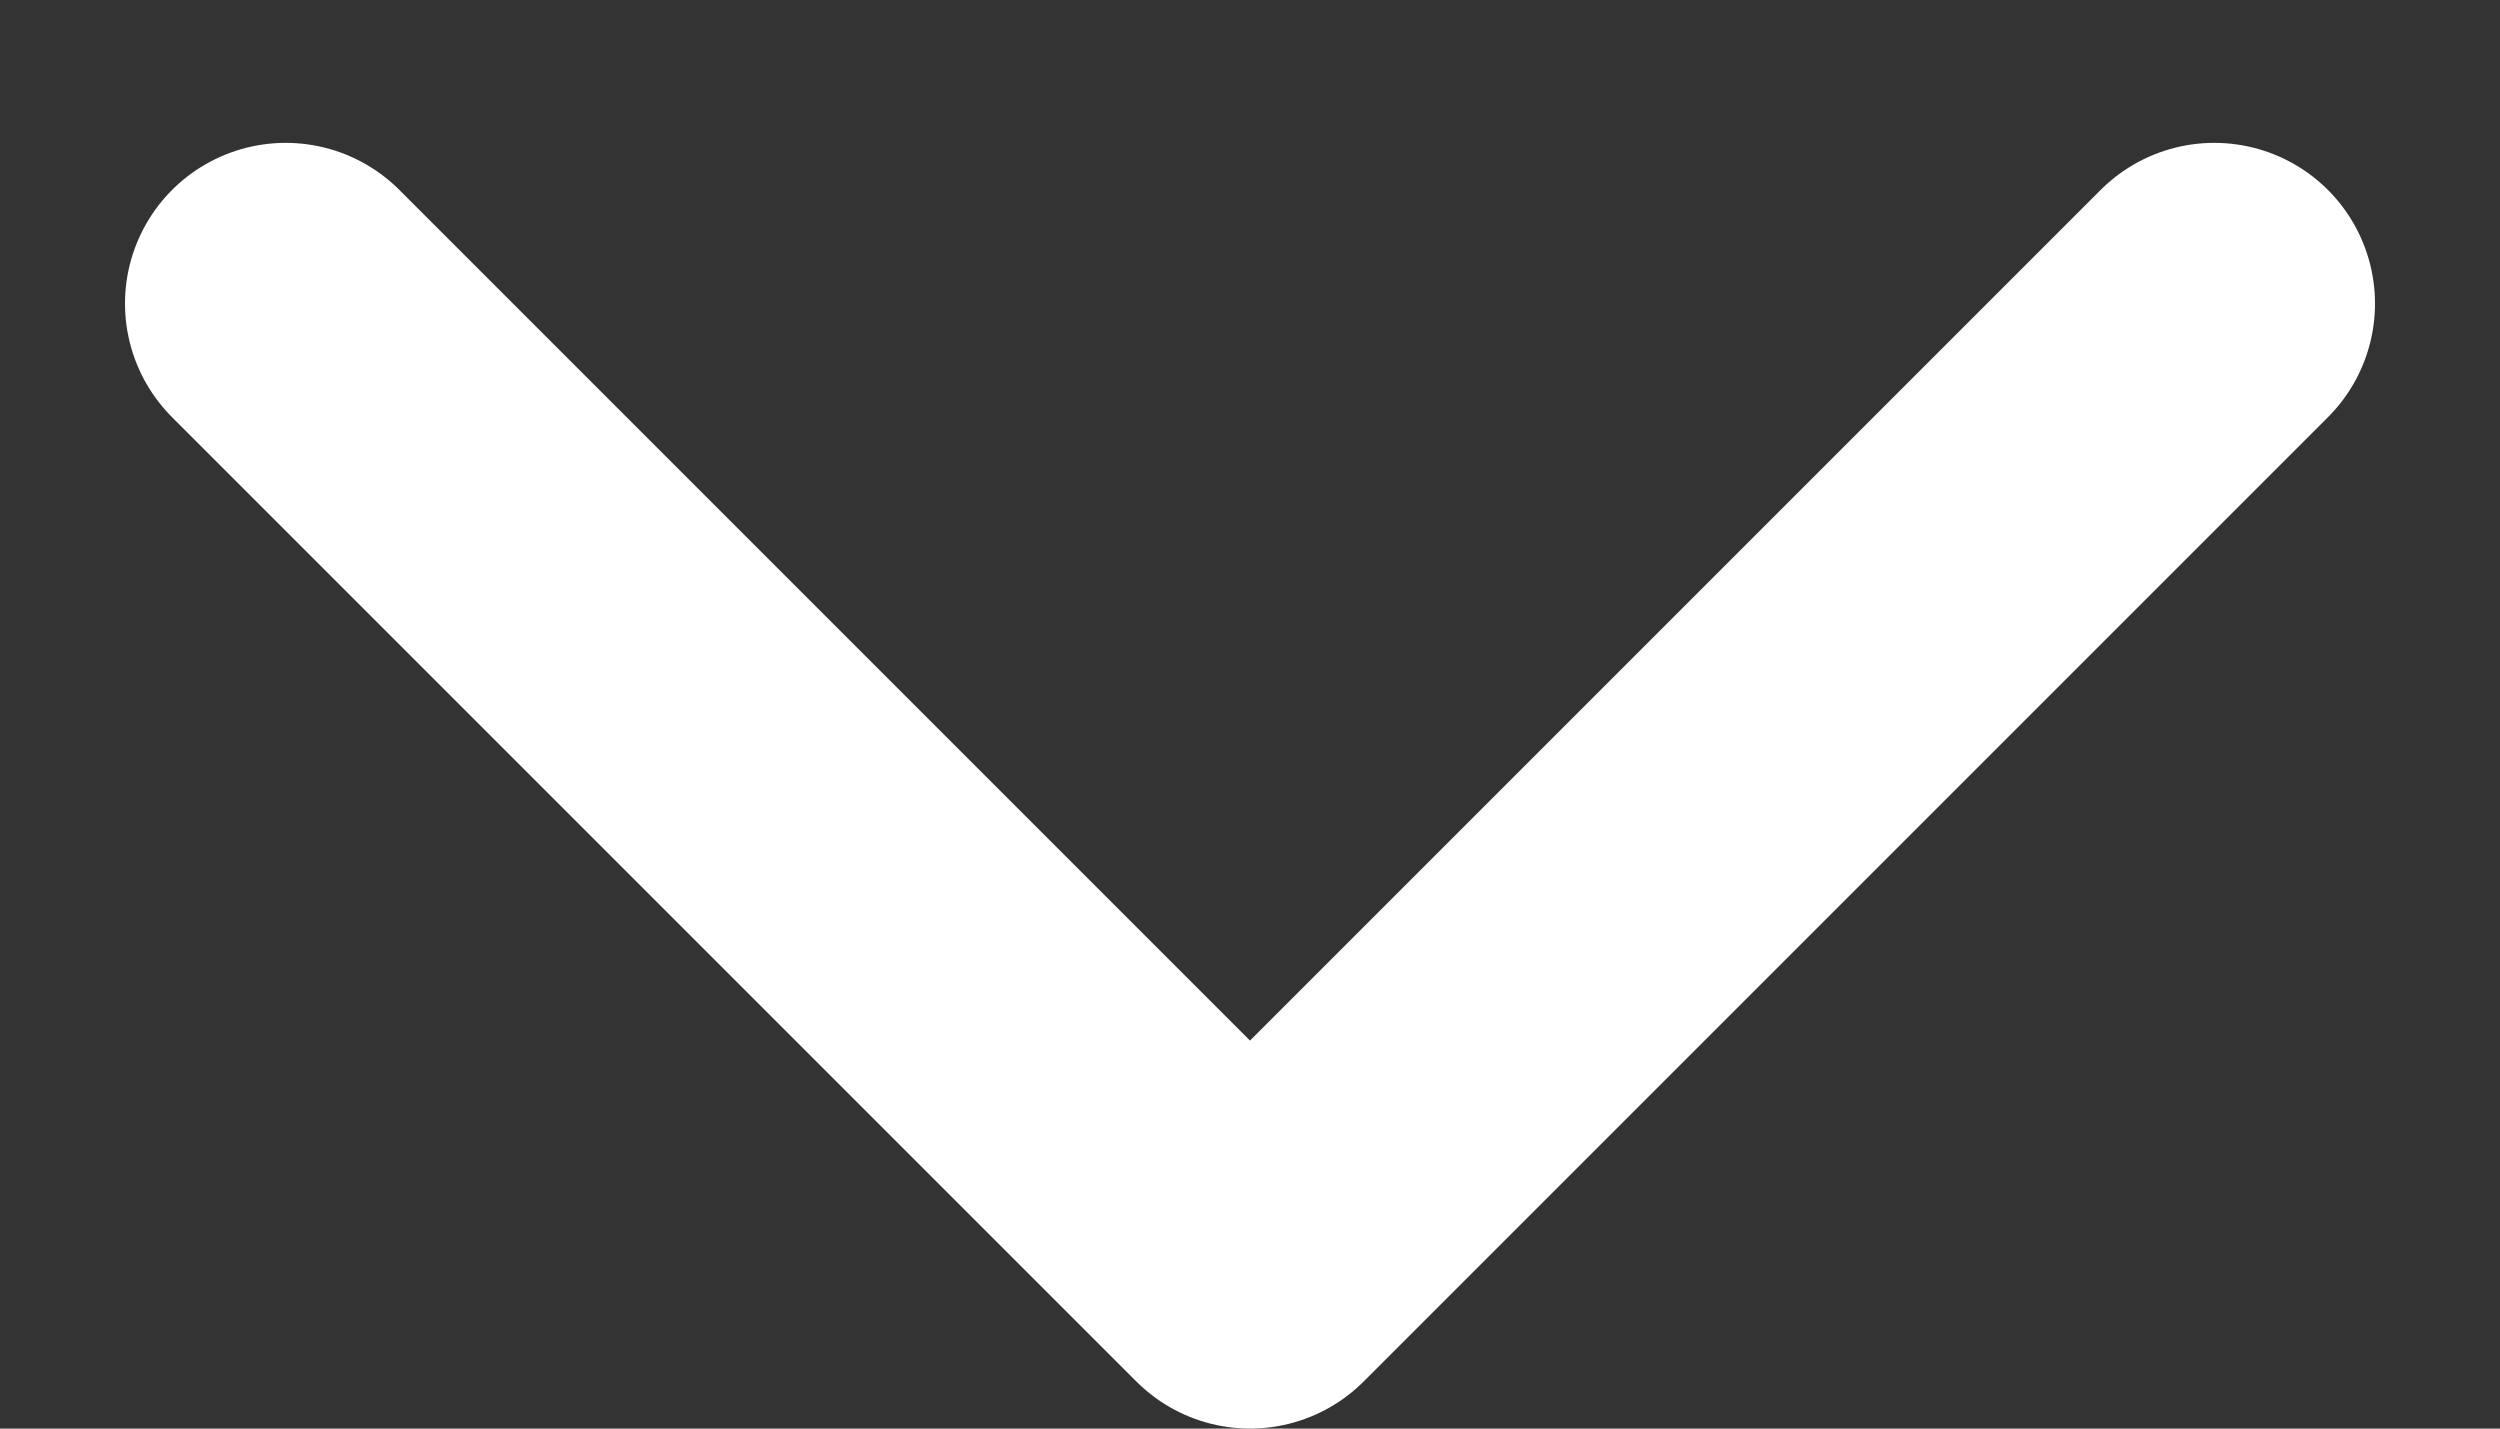 <svg width="14" height="8" viewBox="0 0 14 8" fill="none" xmlns="http://www.w3.org/2000/svg">
<rect x="0" y="0" width="14" height="8" fill="#333333" stroke="none"/>
<path d="M1.6 1.7L7 7.1L12.4 1.7" stroke="white" stroke-width="1.8" stroke-linecap="round" stroke-linejoin="round"/>
</svg>
